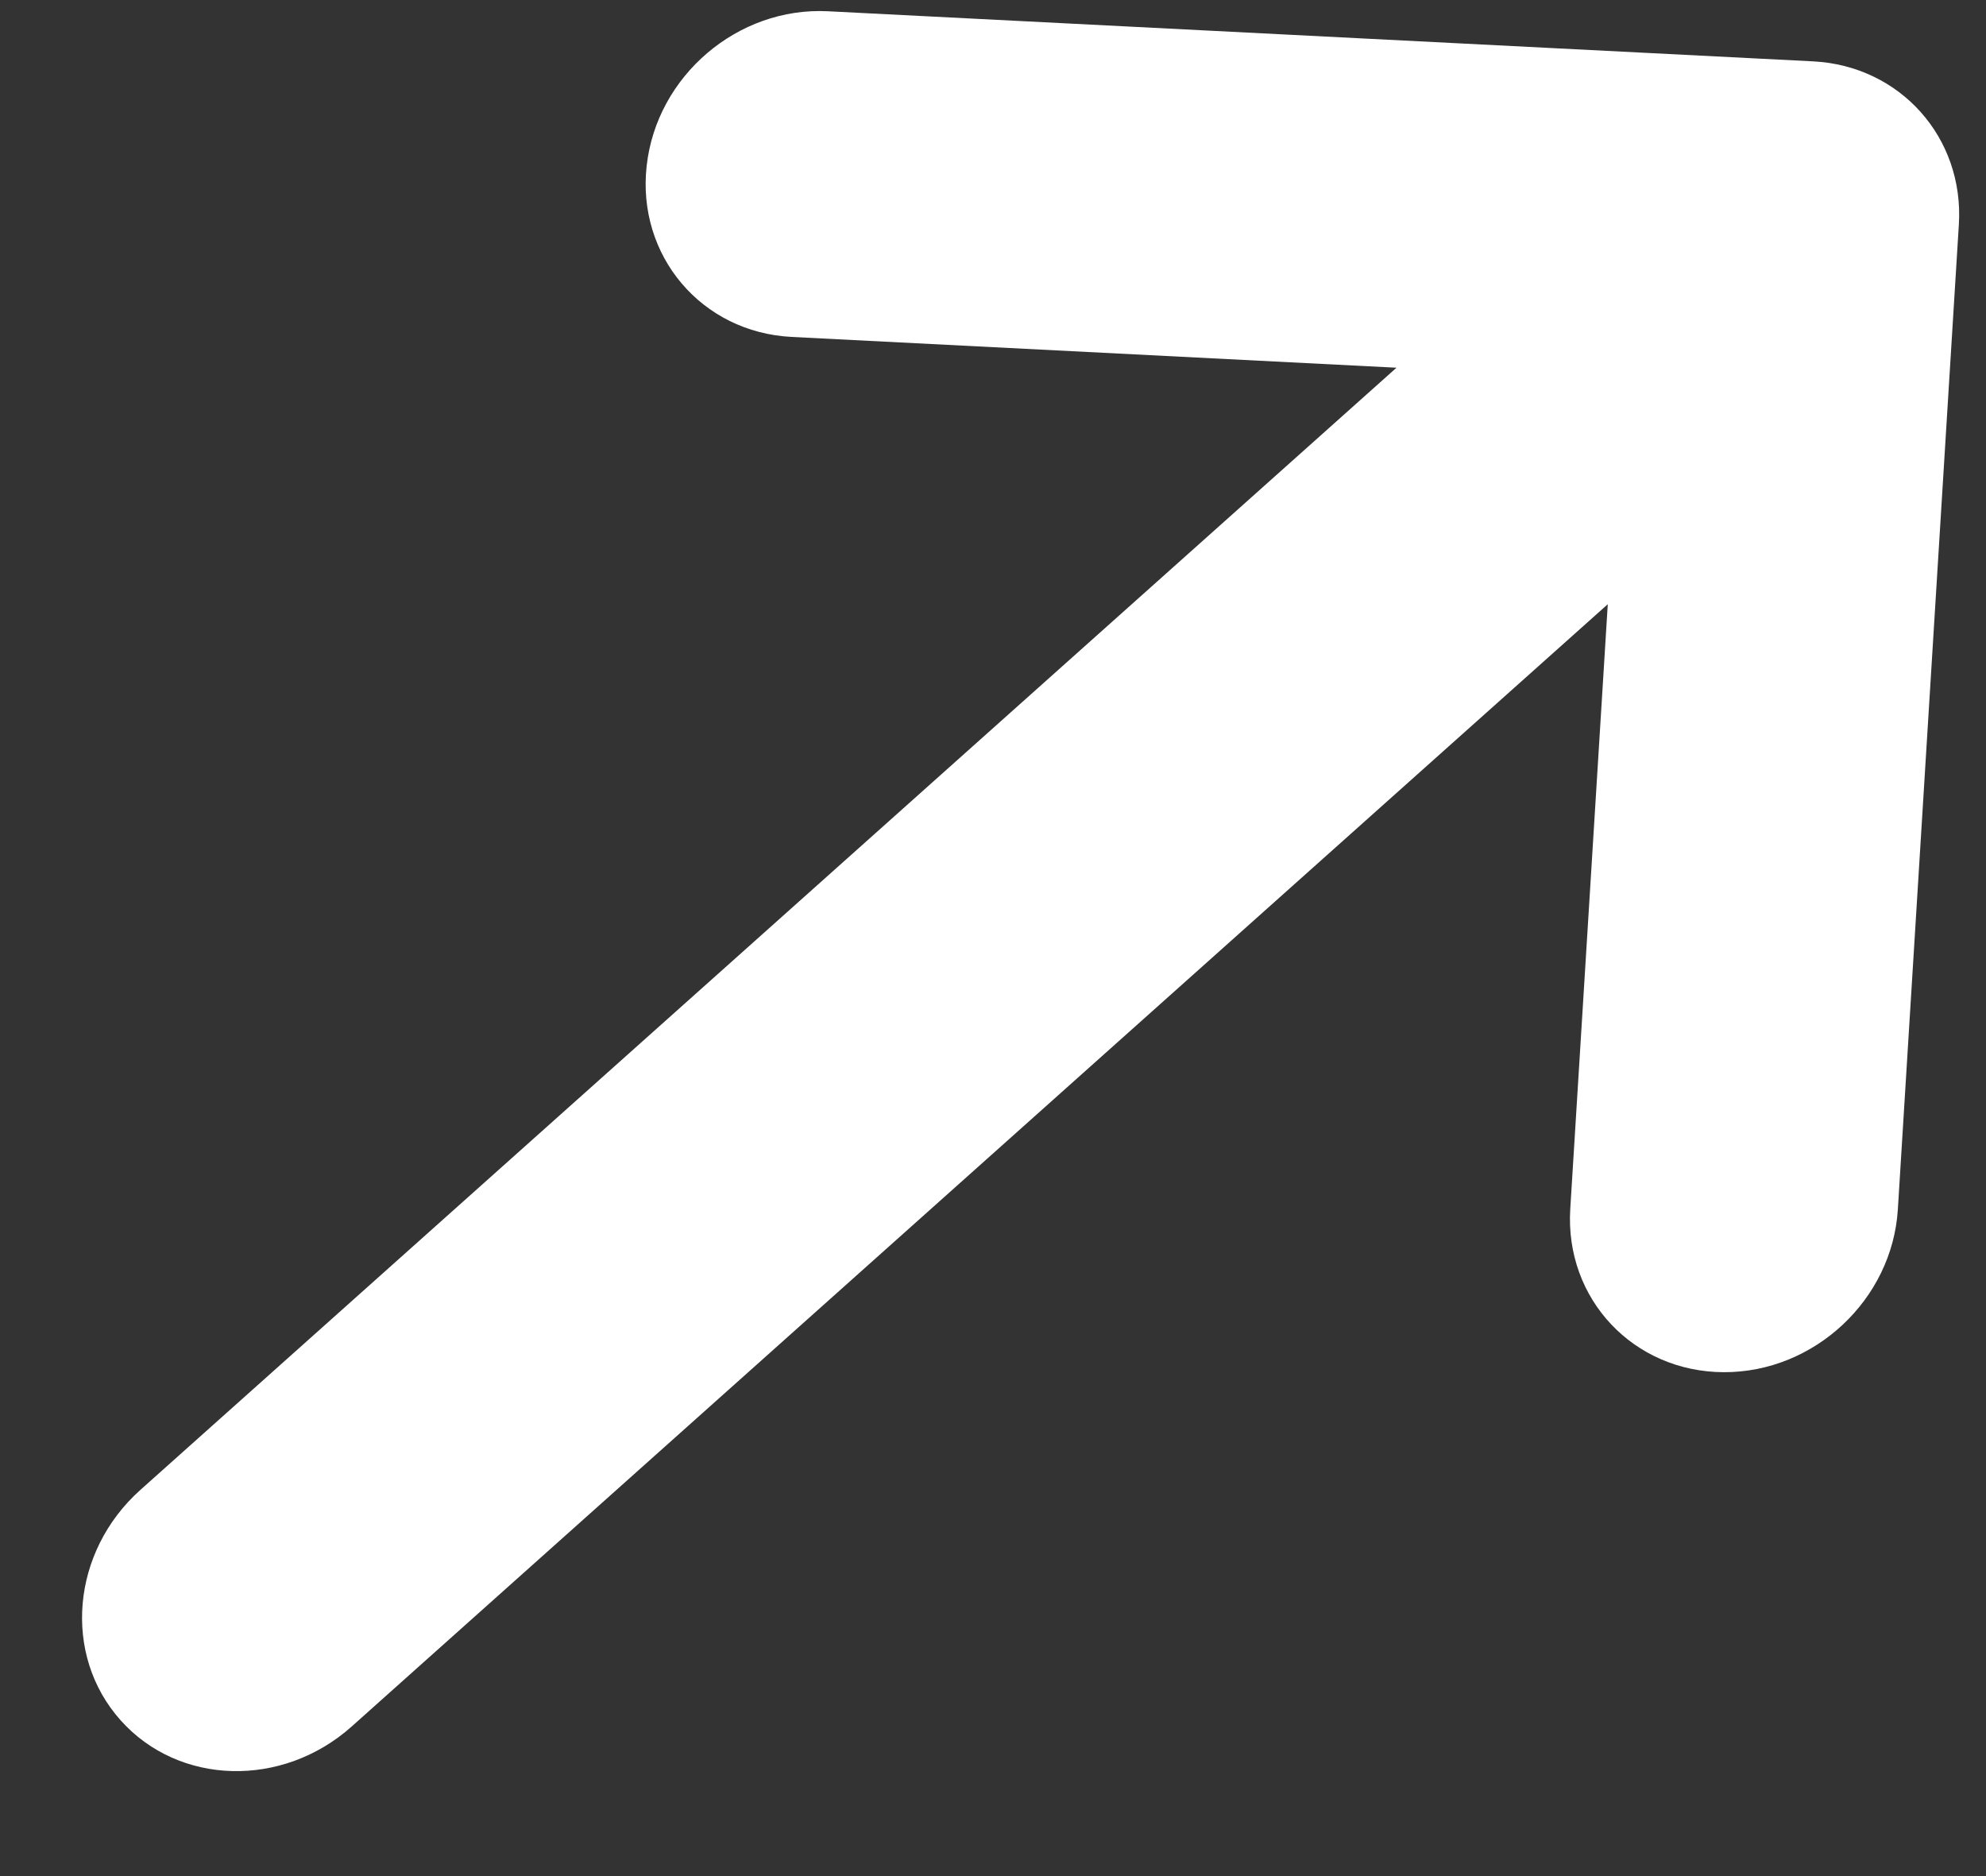 <svg xmlns="http://www.w3.org/2000/svg" width="18" height="17" viewBox="0 0 18 17" fill="none"><rect x="0" y="0" width="18" height="17" fill="#333333" stroke="none"/><path fill-rule="evenodd" clip-rule="evenodd" d="M16.433 0.556C17.222 0.596 17.803 1.247 17.754 2.035L17.201 10.96C17.15 11.776 16.445 12.436 15.625 12.434C14.805 12.432 14.181 11.77 14.232 10.954L14.572 5.475L3.188 15.644C2.56 16.205 1.621 16.18 1.093 15.588C0.564 14.996 0.645 14.061 1.273 13.5L12.657 3.332L7.175 3.053C6.359 3.012 5.77 2.317 5.861 1.503C5.951 0.688 6.686 0.061 7.503 0.102L16.433 0.556Z" fill="white"></path></svg>